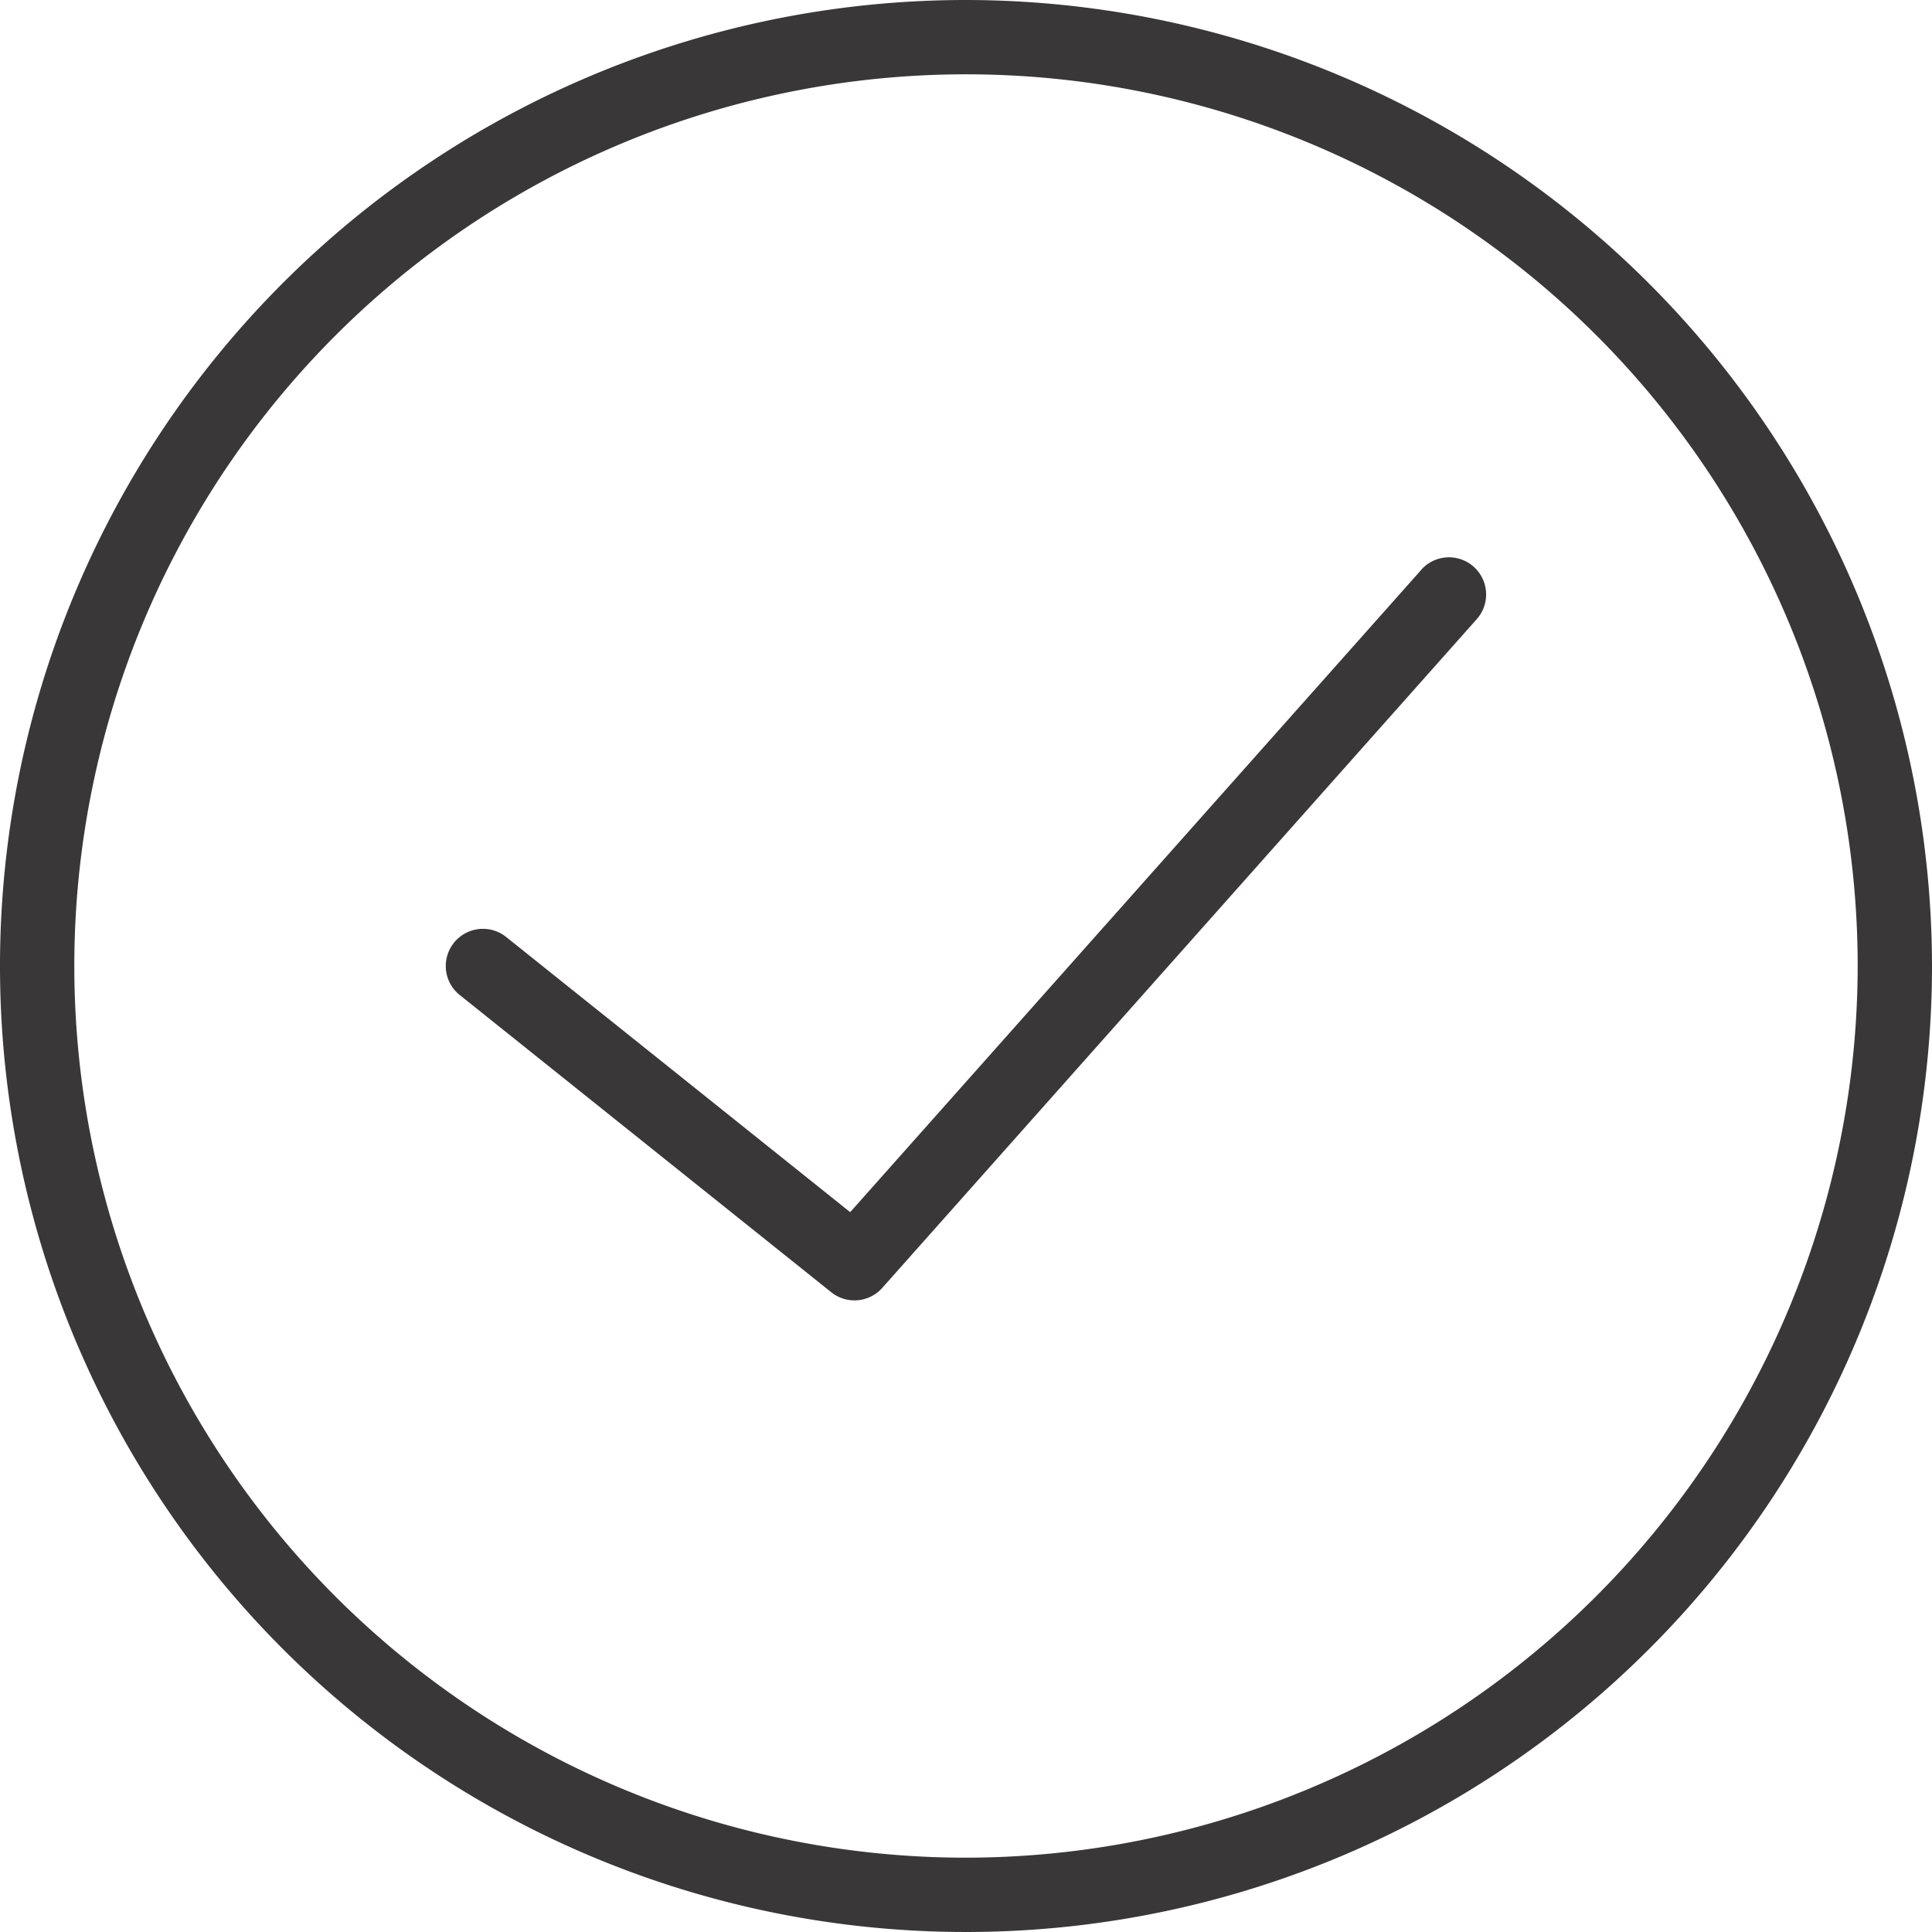 <svg id="success" xmlns="http://www.w3.org/2000/svg" width="30.624" height="30.624" viewBox="0 0 30.624 30.624">
  <path id="패스_269" data-name="패스 269" d="M15.312,0A15.312,15.312,0,1,0,30.624,15.312,15.329,15.329,0,0,0,15.312,0Zm0,29.446A14.134,14.134,0,1,1,29.446,15.312,14.151,14.151,0,0,1,15.312,29.446Z" fill="#393737"/>
  <path id="패스_270" data-name="패스 270" d="M27.46,15.2,18.409,25.38l-5.453-4.362a.589.589,0,0,0-.736.92l5.889,4.711a.589.589,0,0,0,.809-.069l9.423-10.6a.589.589,0,0,0-.881-.782Z" transform="translate(-4.933 -6.166)" fill="#393737"/>
</svg>
